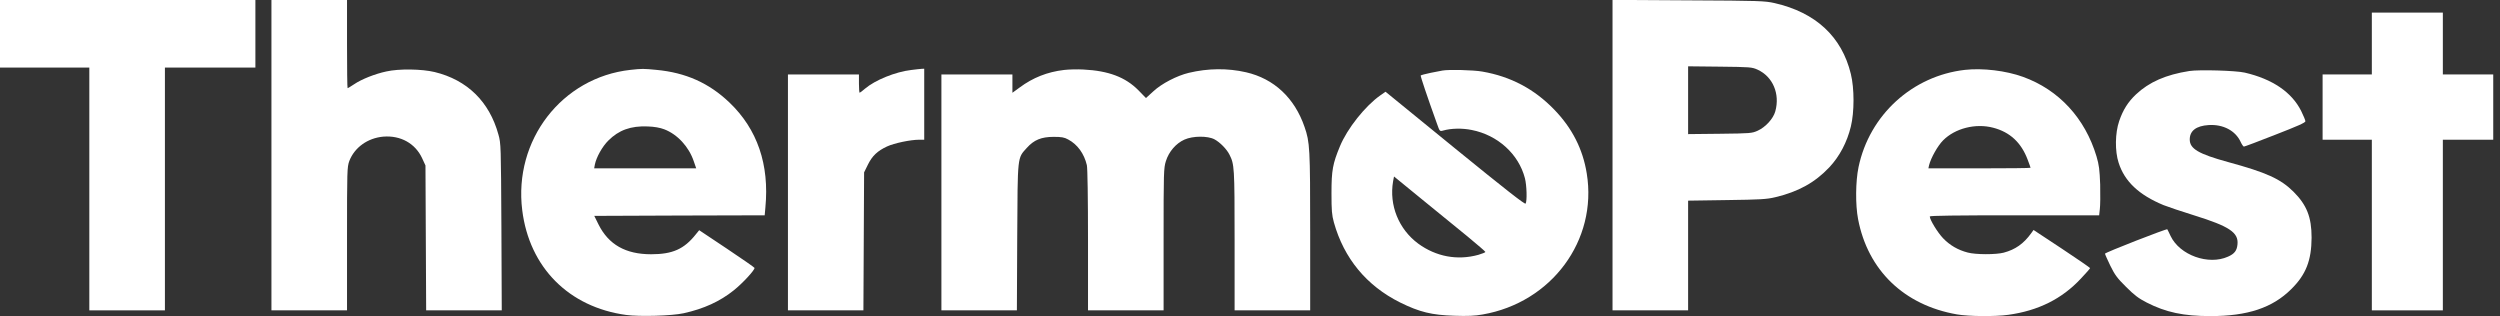 <svg xmlns="http://www.w3.org/2000/svg" width="261" height="33" viewBox="0 0 261 33" fill="none"><rect x="0" y="0" width="261" height="33" fill="#333333" stroke="none"/><path d="M0 3.527V7.054H4.663H9.326V19.728V32.402H13.272H17.217V19.728V7.054H21.94H26.663V3.527V4.57764e-05H13.332H0V3.527Z" fill="white"></path><path d="M28.338 16.201V32.402H32.283H36.229V24.929C36.229 17.72 36.241 17.445 36.468 16.811C37.006 15.4 38.381 14.408 40.019 14.264C41.825 14.121 43.355 14.97 44.073 16.524L44.419 17.277L44.455 24.834L44.491 32.402H48.437H52.383L52.347 23.71C52.299 15.173 52.299 14.982 52.036 14.049C51.091 10.605 48.772 8.346 45.376 7.521C44.037 7.198 41.645 7.162 40.33 7.461C39.147 7.712 37.736 8.274 36.983 8.788C36.636 9.015 36.325 9.207 36.289 9.207C36.253 9.207 36.229 7.138 36.229 4.603V4.57764e-05H32.283H28.338V16.201Z" fill="white"></path><path d="M168.348 16.189V32.402H172.293H176.239V26.675V20.948L180.28 20.888C183.784 20.84 184.441 20.804 185.338 20.589C187.753 20.015 189.475 19.059 190.981 17.468C192.057 16.321 192.835 14.838 193.229 13.212C193.6 11.694 193.6 9.23 193.229 7.724C192.285 3.826 189.559 1.303 185.266 0.323C184.25 0.096 183.748 0.072 176.275 0.036L168.348 -0.012V16.189ZM183.485 7.27C185.087 7.999 185.852 9.804 185.338 11.634C185.123 12.399 184.322 13.272 183.509 13.642C182.899 13.917 182.755 13.929 179.563 13.965L176.239 14.001V10.462V6.923L179.563 6.959C182.719 6.995 182.899 7.007 183.485 7.27Z" fill="white"></path><path d="M247.62 4.544V7.772H245.049H242.479V11.179V14.587H245.049H247.62V23.495V32.402H251.326H255.033V23.495V14.587H257.663H260.294V11.179V7.772H257.663H255.033V4.544V1.315H251.326H247.62V4.544Z" fill="white"></path><path d="M65.821 7.294C58.659 8.083 53.602 14.635 54.522 21.952C55.264 27.919 59.389 32.067 65.367 32.88C66.778 33.072 70.149 32.976 71.381 32.701C73.485 32.235 75.159 31.47 76.606 30.31C77.562 29.545 78.83 28.158 78.77 27.966C78.746 27.907 77.443 26.998 75.865 25.946L72.995 24.033L72.636 24.475C71.417 26.006 70.221 26.544 67.973 26.544C65.319 26.544 63.538 25.539 62.485 23.435L62.043 22.538L70.939 22.502L79.834 22.478L79.906 21.665C80.336 17.182 79.069 13.487 76.152 10.701C74.023 8.669 71.596 7.58 68.523 7.294C67.136 7.162 67.053 7.162 65.821 7.294ZM69.348 13.499C70.723 14.025 71.919 15.316 72.433 16.847L72.684 17.576H67.352H62.031L62.103 17.182C62.258 16.416 62.88 15.292 63.514 14.671C64.602 13.583 65.857 13.128 67.615 13.2C68.332 13.224 68.906 13.332 69.348 13.499Z" fill="white"></path><path d="M95.138 7.305C93.488 7.497 91.36 8.358 90.296 9.266C90.032 9.494 89.781 9.685 89.746 9.685C89.71 9.685 89.674 9.254 89.674 8.728V7.772H85.967H82.261V20.087V32.402H86.206H90.14L90.176 25.192L90.212 17.995L90.606 17.194C91.061 16.273 91.599 15.759 92.603 15.292C93.344 14.946 95.054 14.587 95.963 14.587H96.489V10.88V7.174L96.226 7.186C96.07 7.198 95.58 7.246 95.138 7.305Z" fill="white"></path><path d="M111.077 7.305C109.343 7.509 107.836 8.107 106.45 9.135L105.696 9.685V8.728V7.772H101.99H98.283V20.087V32.402H102.229H106.163L106.198 24.774C106.246 16.165 106.198 16.548 107.203 15.436C107.944 14.611 108.709 14.288 110.001 14.288C110.826 14.288 111.113 14.336 111.519 14.563C112.488 15.077 113.181 16.034 113.468 17.241C113.54 17.552 113.588 20.685 113.588 25.073V32.402H117.533H121.479V25.001C121.479 17.923 121.491 17.564 121.718 16.823C122.029 15.831 122.77 14.97 123.655 14.575C124.528 14.181 126.094 14.168 126.8 14.551C127.373 14.862 128.067 15.567 128.354 16.141C128.868 17.158 128.892 17.421 128.892 25.073V32.402H132.838H136.783V24.164C136.783 15.448 136.747 14.85 136.197 13.26C135.157 10.223 133.005 8.214 130.088 7.545C128.163 7.102 126.106 7.126 124.109 7.604C122.866 7.903 121.276 8.728 120.415 9.529L119.638 10.235L118.848 9.422C117.497 8.059 115.74 7.389 113.109 7.258C112.488 7.222 111.567 7.246 111.077 7.305Z" fill="white"></path><path d="M205.151 7.293C199.651 7.915 195.167 12.004 194.031 17.445C193.72 18.927 193.696 21.378 193.983 22.873C195 28.217 198.79 31.864 204.302 32.821C205.497 33.036 208.331 33.06 209.658 32.868C212.791 32.438 215.266 31.206 217.239 29.09C217.777 28.528 218.207 28.026 218.207 27.99C218.207 27.954 216.88 27.034 215.254 25.958L212.301 24.009L212.062 24.343C211.272 25.444 210.4 26.053 209.192 26.376C208.391 26.591 206.251 26.591 205.426 26.364C204.409 26.101 203.549 25.599 202.855 24.869C202.281 24.272 201.468 22.933 201.468 22.598C201.468 22.514 204.326 22.478 210.304 22.478H219.152L219.224 21.821C219.271 21.45 219.283 20.314 219.259 19.274C219.2 17.696 219.14 17.229 218.877 16.333C217.681 12.339 214.943 9.374 211.201 8.023C209.419 7.377 207.004 7.09 205.151 7.293ZM208.08 13.332C209.838 13.786 211.021 14.886 211.691 16.679C211.858 17.11 211.99 17.492 211.99 17.516C211.99 17.552 209.587 17.576 206.657 17.576H201.325L201.396 17.241C201.588 16.488 202.293 15.221 202.855 14.659C204.11 13.391 206.251 12.853 208.08 13.332Z" fill="white"></path><path d="M150.593 7.365C150.461 7.389 149.911 7.497 149.361 7.604C148.823 7.712 148.357 7.844 148.321 7.879C148.285 7.951 148.991 10.056 150.007 12.877C150.306 13.726 150.306 13.726 150.664 13.63C151.501 13.391 152.649 13.367 153.654 13.571C156.368 14.109 158.544 16.082 159.201 18.604C159.393 19.346 159.441 20.996 159.273 21.259C159.201 21.366 157.181 19.788 151.908 15.496L144.65 9.577L144.1 9.96C142.522 11.072 140.657 13.415 139.892 15.268C139.138 17.086 139.007 17.779 139.007 20.147C139.007 21.976 139.043 22.43 139.258 23.22C140.31 26.974 142.666 29.832 146.169 31.577C148.201 32.582 149.481 32.892 151.848 32.964C153.211 33.012 153.988 32.976 154.777 32.833C161.987 31.589 166.794 25.085 165.658 18.114C165.251 15.567 164.127 13.367 162.262 11.442C160.182 9.29 157.719 7.987 154.754 7.473C153.833 7.305 151.214 7.246 150.593 7.365ZM153.199 24.678C154.227 25.527 155.076 26.257 155.076 26.304C155.076 26.352 154.742 26.484 154.347 26.603C152.147 27.213 149.923 26.795 148.058 25.432C146.025 23.925 145.009 21.426 145.439 18.927L145.535 18.425L148.417 20.78C150.007 22.084 152.159 23.829 153.199 24.678Z" fill="white"></path><path d="M228.573 7.413C226.122 7.796 224.376 8.561 223.001 9.852C222.164 10.641 221.638 11.478 221.243 12.638C220.813 13.882 220.789 15.783 221.184 16.99C221.805 18.939 223.3 20.35 225.871 21.414C226.361 21.605 227.807 22.096 229.087 22.49C232.734 23.626 233.714 24.272 233.594 25.503C233.535 26.161 233.284 26.496 232.602 26.795C230.557 27.715 227.568 26.639 226.612 24.642C226.444 24.272 226.277 23.949 226.265 23.937C226.205 23.853 219.761 26.364 219.761 26.484C219.761 26.544 220.012 27.105 220.311 27.727C220.789 28.696 221.028 29.03 221.961 29.951C222.834 30.824 223.264 31.147 224.125 31.589C226.11 32.605 227.963 33 230.761 33C234.647 33 237.241 32.139 239.202 30.19C240.744 28.672 241.318 27.189 241.33 24.81C241.33 22.67 240.828 21.402 239.441 20.015C238.09 18.676 236.643 18.018 232.614 16.919C229.517 16.07 228.609 15.531 228.609 14.563C228.609 13.654 229.278 13.14 230.581 13.056C232.1 12.961 233.391 13.642 233.929 14.826C234.049 15.089 234.204 15.304 234.264 15.304C234.336 15.304 235.806 14.754 237.528 14.073C239.836 13.176 240.685 12.805 240.685 12.662C240.685 12.554 240.481 12.076 240.242 11.586C239.262 9.625 237.241 8.25 234.348 7.58C233.415 7.365 229.589 7.258 228.573 7.413Z" fill="white"></path></svg>